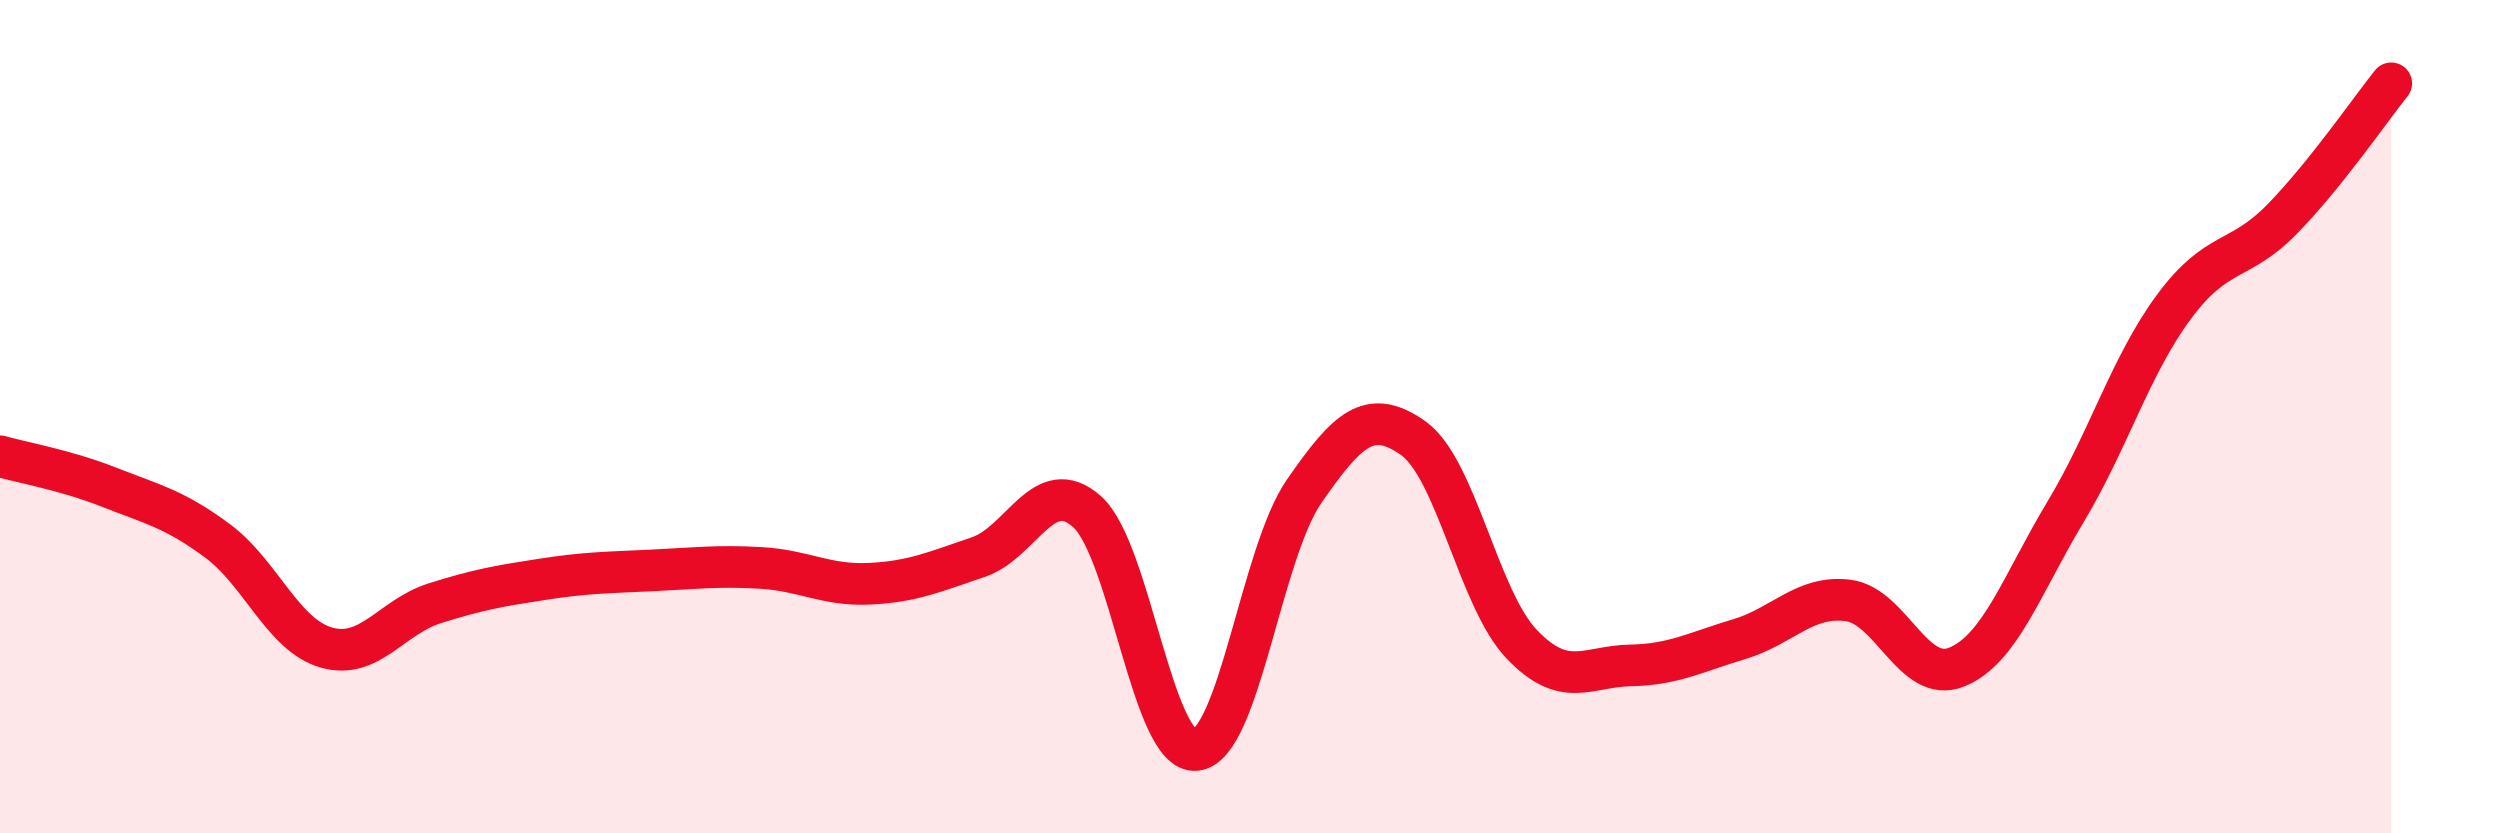 
    <svg width="60" height="20" viewBox="0 0 60 20" xmlns="http://www.w3.org/2000/svg">
      <path
        d="M 0,10.95 C 0.52,11.1 1.57,11.28 2.61,11.69 C 3.65,12.1 4.18,12.21 5.22,12.98 C 6.26,13.75 6.79,15.24 7.83,15.54 C 8.87,15.84 9.39,14.81 10.43,14.48 C 11.47,14.15 12,14.06 13.04,13.9 C 14.08,13.74 14.61,13.74 15.65,13.69 C 16.69,13.64 17.22,13.57 18.26,13.63 C 19.3,13.69 19.83,14.06 20.87,14.01 C 21.91,13.96 22.44,13.72 23.48,13.37 C 24.52,13.02 25.05,11.35 26.09,12.28 C 27.13,13.21 27.66,18.1 28.7,18 C 29.74,17.9 30.26,13.29 31.3,11.79 C 32.34,10.29 32.87,9.78 33.91,10.51 C 34.95,11.24 35.48,14.37 36.52,15.46 C 37.56,16.55 38.09,15.99 39.13,15.97 C 40.17,15.95 40.7,15.65 41.74,15.34 C 42.78,15.03 43.31,14.28 44.35,14.41 C 45.39,14.54 45.92,16.43 46.96,16.01 C 48,15.59 48.53,14.02 49.57,12.29 C 50.61,10.56 51.13,8.78 52.17,7.37 C 53.21,5.96 53.74,6.32 54.78,5.25 C 55.82,4.18 56.87,2.65 57.39,2L57.39 20L0 20Z"
        fill="#EB0A25"
        opacity="0.1"
        stroke-linecap="round"
        stroke-linejoin="round"
      />
      <path
        d="M 0,10.95 C 0.52,11.1 1.57,11.28 2.61,11.69 C 3.65,12.1 4.18,12.21 5.22,12.98 C 6.26,13.75 6.79,15.24 7.83,15.54 C 8.87,15.84 9.39,14.81 10.43,14.48 C 11.47,14.15 12,14.06 13.04,13.9 C 14.08,13.74 14.61,13.74 15.65,13.69 C 16.69,13.64 17.22,13.57 18.26,13.63 C 19.3,13.69 19.83,14.06 20.87,14.01 C 21.91,13.96 22.44,13.72 23.48,13.37 C 24.52,13.02 25.05,11.35 26.09,12.28 C 27.13,13.21 27.66,18.1 28.7,18 C 29.74,17.9 30.26,13.29 31.3,11.79 C 32.34,10.29 32.87,9.78 33.91,10.51 C 34.95,11.24 35.48,14.37 36.52,15.46 C 37.56,16.55 38.09,15.99 39.13,15.97 C 40.17,15.95 40.7,15.65 41.74,15.34 C 42.78,15.03 43.31,14.28 44.35,14.41 C 45.39,14.54 45.92,16.43 46.96,16.01 C 48,15.59 48.53,14.02 49.57,12.29 C 50.61,10.56 51.13,8.78 52.17,7.37 C 53.21,5.96 53.74,6.32 54.78,5.25 C 55.82,4.18 56.87,2.65 57.39,2"
        stroke="#EB0A25"
        stroke-width="1"
        fill="none"
        stroke-linecap="round"
        stroke-linejoin="round"
      />
    </svg>
  